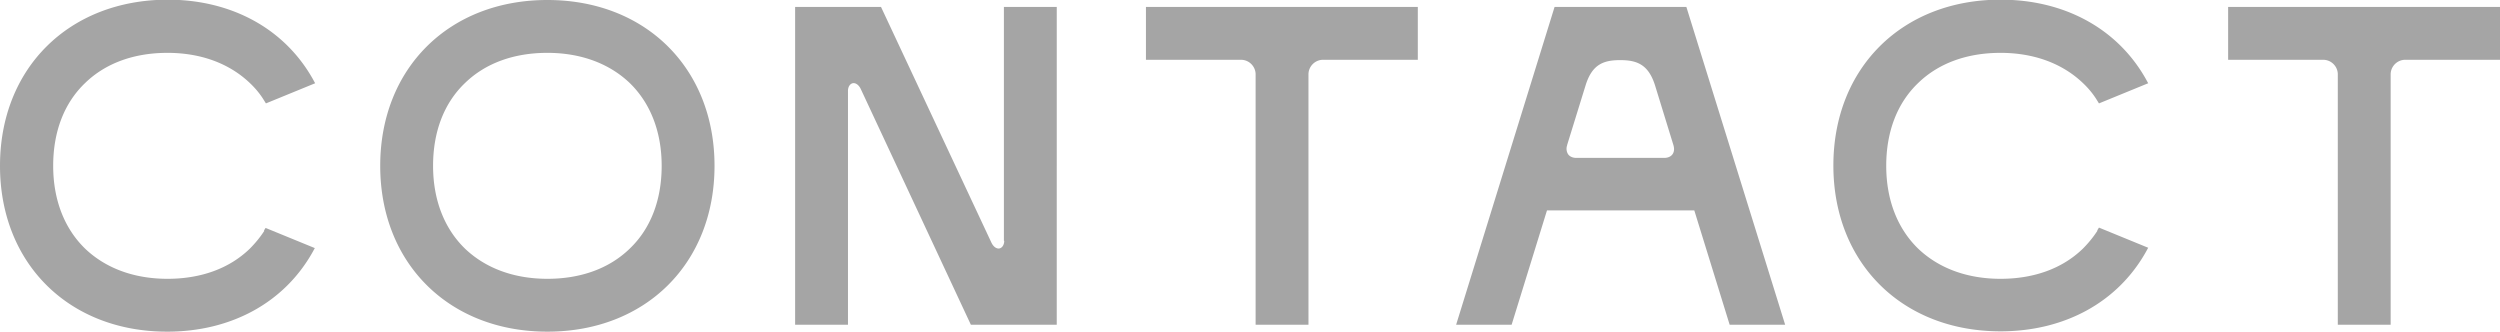 <svg data-name="レイヤー 2" xmlns="http://www.w3.org/2000/svg" viewBox="0 0 75.68 10.04"><path d="M8 6.99c-.13.2-.28.38-.44.54-.62.6-1.48.91-2.49.91s-1.87-.32-2.49-.91c-.63-.61-.97-1.48-.97-2.51s.33-1.9.97-2.51c.62-.6 1.48-.91 2.49-.91s1.87.32 2.49.91c.17.16.32.34.44.54l.05.08 1.49-.61-.06-.11C8.62.87 7.01-.01 5.07-.01 2.08 0 0 2.07 0 5.02s2.08 5.02 5.06 5.02c1.94 0 3.55-.88 4.41-2.42l.06-.11-1.49-.61-.05.08Zm22.4.3c0 .12-.06.21-.14.23-.09.02-.19-.05-.25-.18L26.67.21h-2.6v9.62h1.6V2.75c0-.12.06-.21.14-.23.09-.02.19.05.25.18l3.33 7.13h2.6V.21h-1.6v7.08ZM16.57 0c-2.98 0-5.06 2.07-5.06 5.02s2.08 5.02 5.06 5.02 5.06-2.07 5.06-5.02S19.55 0 16.57 0Zm3.46 5.02c0 1.03-.33 1.9-.97 2.51-.62.6-1.48.91-2.49.91s-1.87-.32-2.49-.91c-.63-.61-.97-1.48-.97-2.51s.33-1.9.97-2.51c.62-.6 1.48-.91 2.49-.91s1.87.32 2.49.91c.63.61.97 1.48.97 2.51ZM34.7 1.81h2.87c.24 0 .44.2.44.44v7.58h1.6V2.25c0-.24.2-.44.44-.44h2.87V.21h-8.23v1.6Zm28.79 5.18c-.13.2-.28.38-.44.54-.62.6-1.48.91-2.49.91s-1.87-.32-2.49-.91c-.63-.61-.97-1.48-.97-2.51s.33-1.9.97-2.51c.62-.6 1.48-.91 2.49-.91s1.87.32 2.49.91c.17.16.32.34.44.54l.05.08 1.49-.61-.06-.11C64.11.87 62.5-.01 60.56-.01c-2.98 0-5.06 2.07-5.06 5.02s2.08 5.02 5.06 5.02c1.94 0 3.55-.88 4.41-2.42l.06-.11-1.49-.61-.05.08Zm3.97-5.18h2.87c.24 0 .44.2.44.44v7.58h1.6V2.25c0-.24.2-.44.44-.44h2.87V.21h-8.23v1.6ZM47.06.21l-2.98 9.62h1.68l1.07-3.46h4.46l1.07 3.46h1.68L51.05.21h-3.99Zm.38 4.18L48 2.58c.2-.64.55-.76 1.05-.76s.85.13 1.05.76l.56 1.82c.03.11.02.2-.03.27s-.14.11-.25.11h-2.66c-.11 0-.2-.04-.25-.11a.312.312 0 0 1-.03-.27Z" fill="#a5a5a5" data-name="レイヤー 1"/></svg>